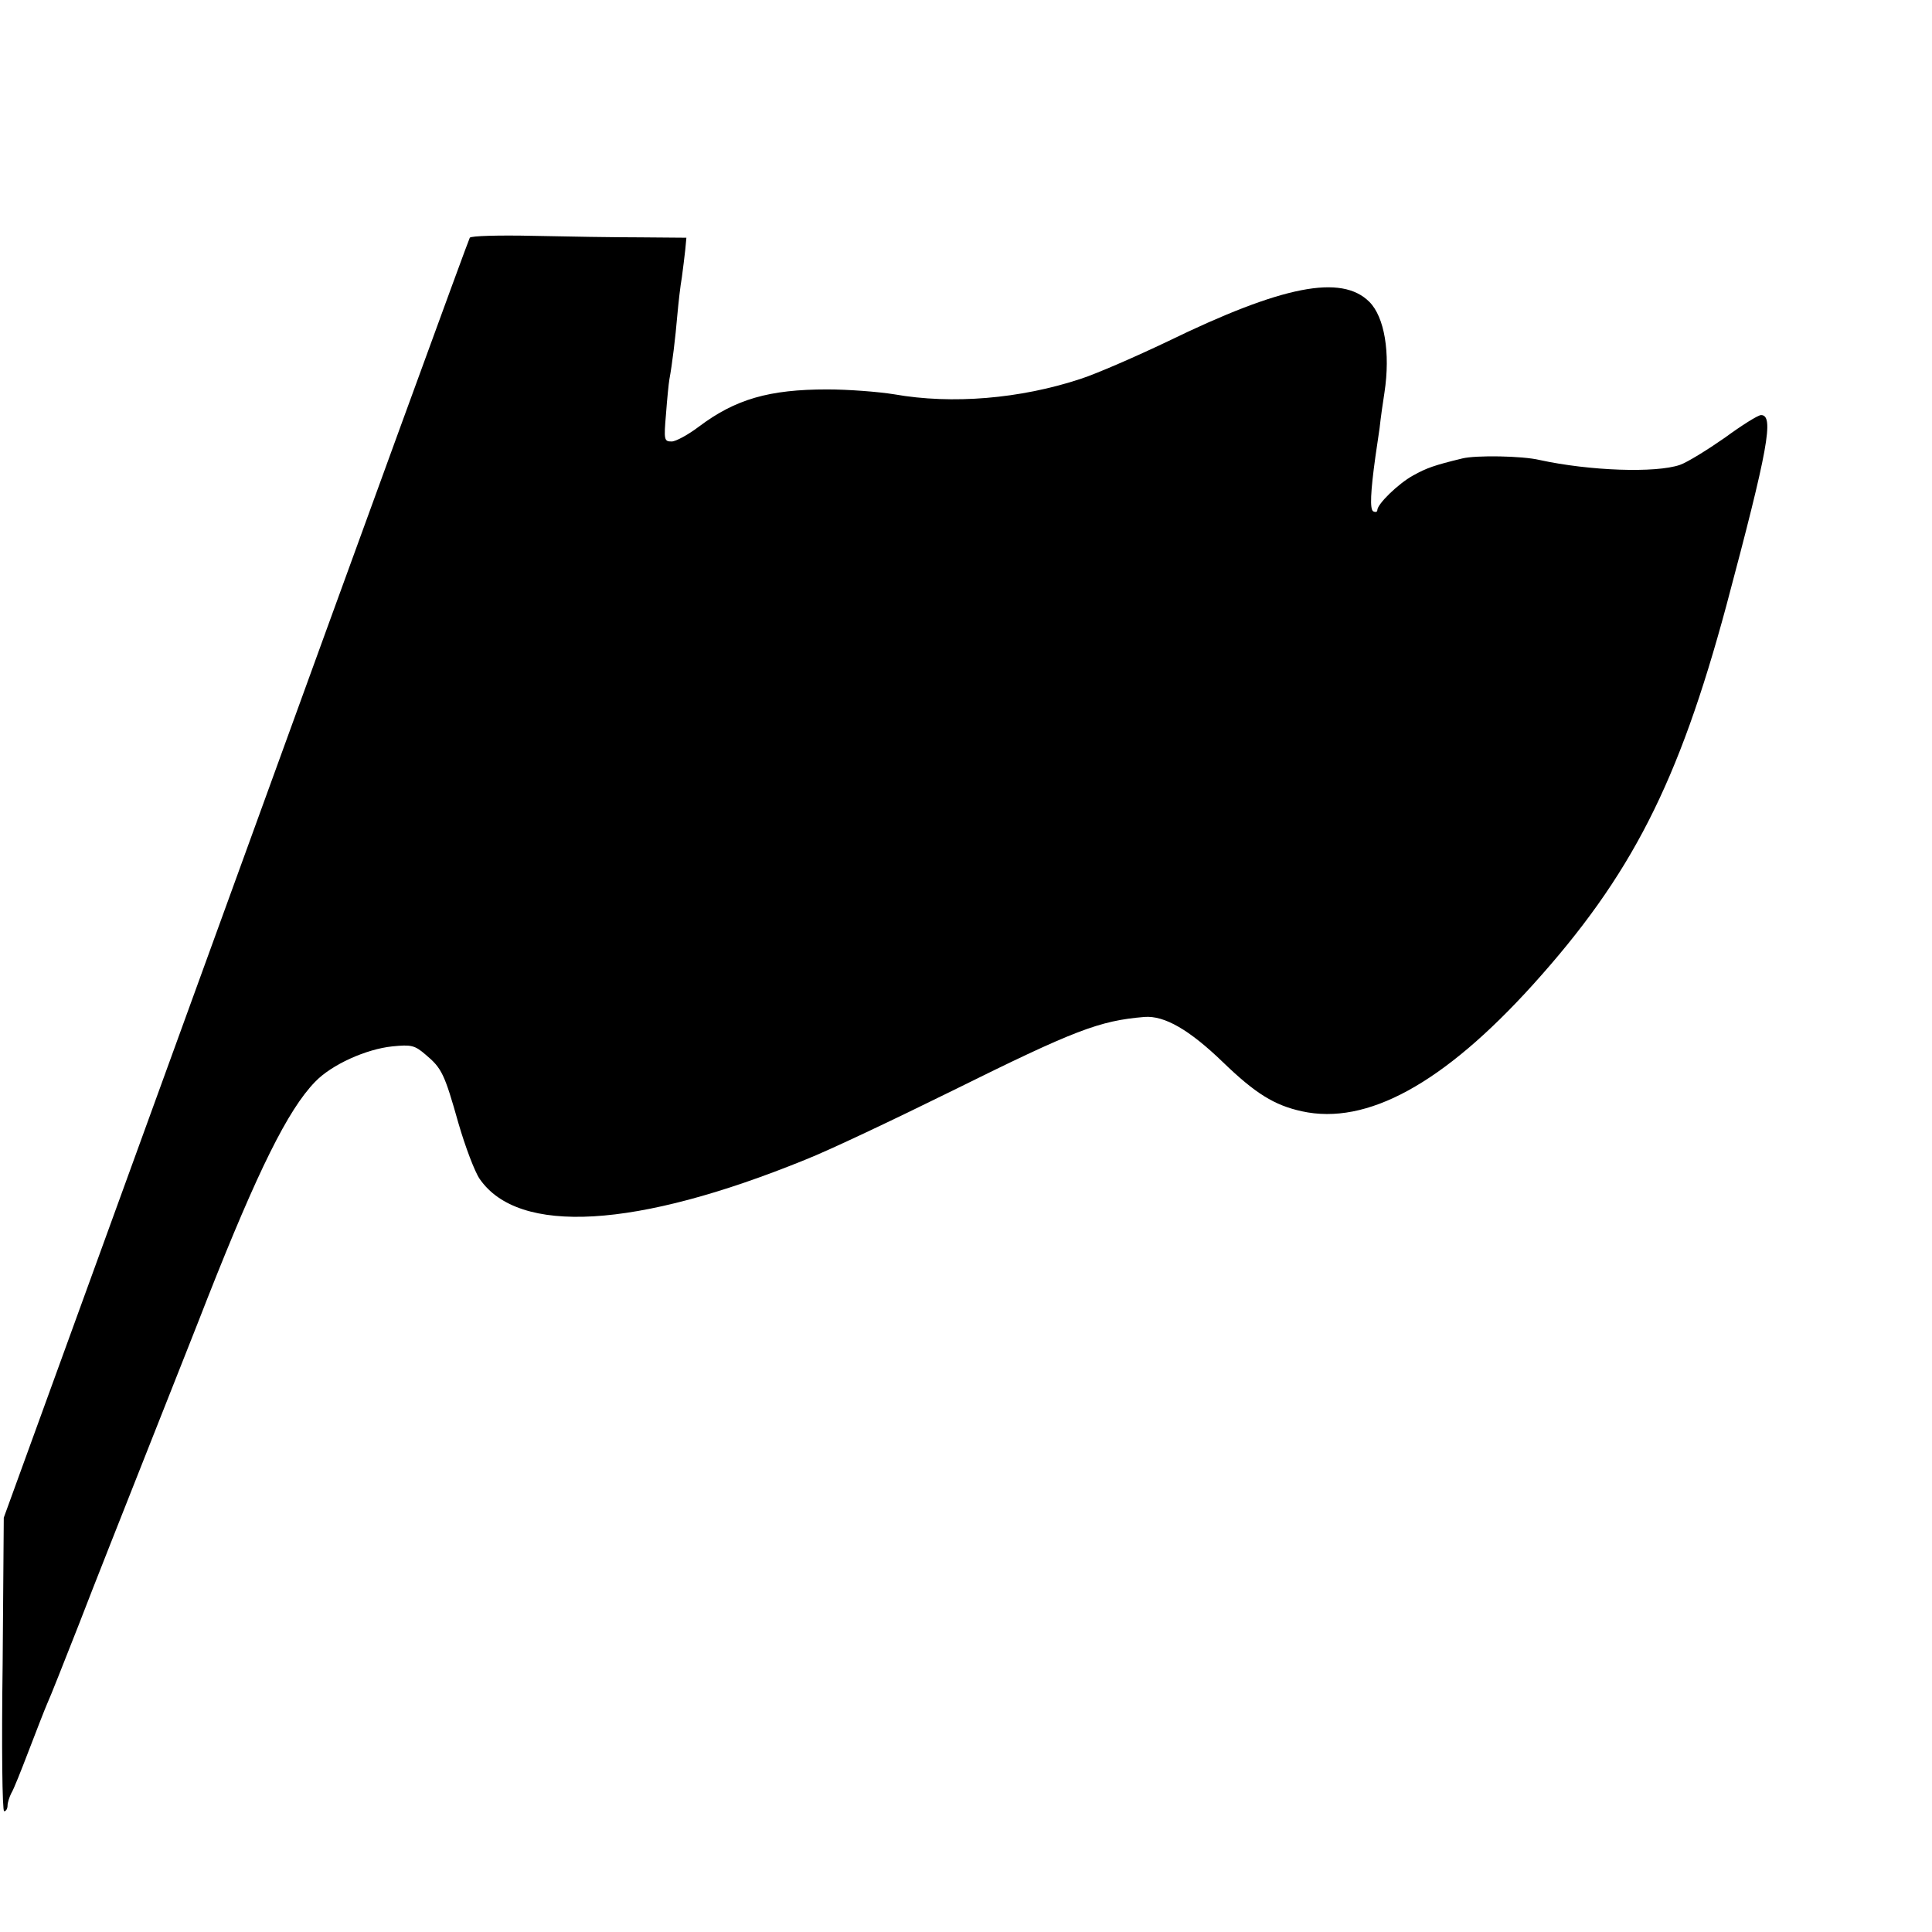 <?xml version="1.0" standalone="no"?>
<!DOCTYPE svg PUBLIC "-//W3C//DTD SVG 20010904//EN"
 "http://www.w3.org/TR/2001/REC-SVG-20010904/DTD/svg10.dtd">
<svg version="1.0" xmlns="http://www.w3.org/2000/svg"
 width="512pt" height="512pt" viewBox="0 0 512 512"
 preserveAspectRatio="xMidYMid meet">
<g transform="translate(0,512) scale(0.1,-0.1)"
fill="#000000" stroke="none">
<path d="M1245 4490 c-3 -4 -282 -769 -620 -1700 l-615 -1692 -3 -389 c-3
-217 -1 -389 4 -389 5 0 9 7 9 15 0 8 5 23 10 33 6 9 26 60 46 112 20 52 42
109 49 125 8 17 45 111 84 210 38 99 123 313 187 475 64 162 134 338 154 390
133 337 213 499 285 573 44 46 136 87 205 94 50 5 59 3 88 -22 43 -36 50 -51
87 -182 18 -62 43 -128 56 -147 103 -150 415 -132 864 51 61 24 236 107 390
183 323 160 388 185 508 195 53 4 119 -34 208 -120 86 -83 136 -114 209 -130
172 -38 375 73 612 335 261 289 386 534 513 1005 111 416 127 505 92 505 -8 0
-51 -27 -96 -60 -46 -32 -99 -65 -119 -72 -64 -22 -239 -16 -372 13 -46 11
-169 13 -205 4 -74 -18 -94 -25 -130 -45 -40 -22 -95 -76 -95 -92 0 -5 -5 -6
-11 -3 -9 6 -7 51 6 145 2 14 7 48 11 75 3 28 9 70 13 95 16 105 0 200 -40
240 -74 74 -231 43 -535 -105 -84 -40 -187 -85 -230 -99 -160 -53 -341 -68
-494 -41 -43 7 -123 13 -178 13 -154 0 -243 -26 -339 -98 -29 -22 -62 -40 -73
-40 -20 0 -21 4 -15 73 3 40 7 81 9 92 7 37 16 110 21 170 3 33 8 78 12 100 3
22 7 55 9 73 l3 32 -122 1 c-67 0 -195 2 -284 4 -90 2 -165 0 -168 -5z"/>
</g>
</svg>
